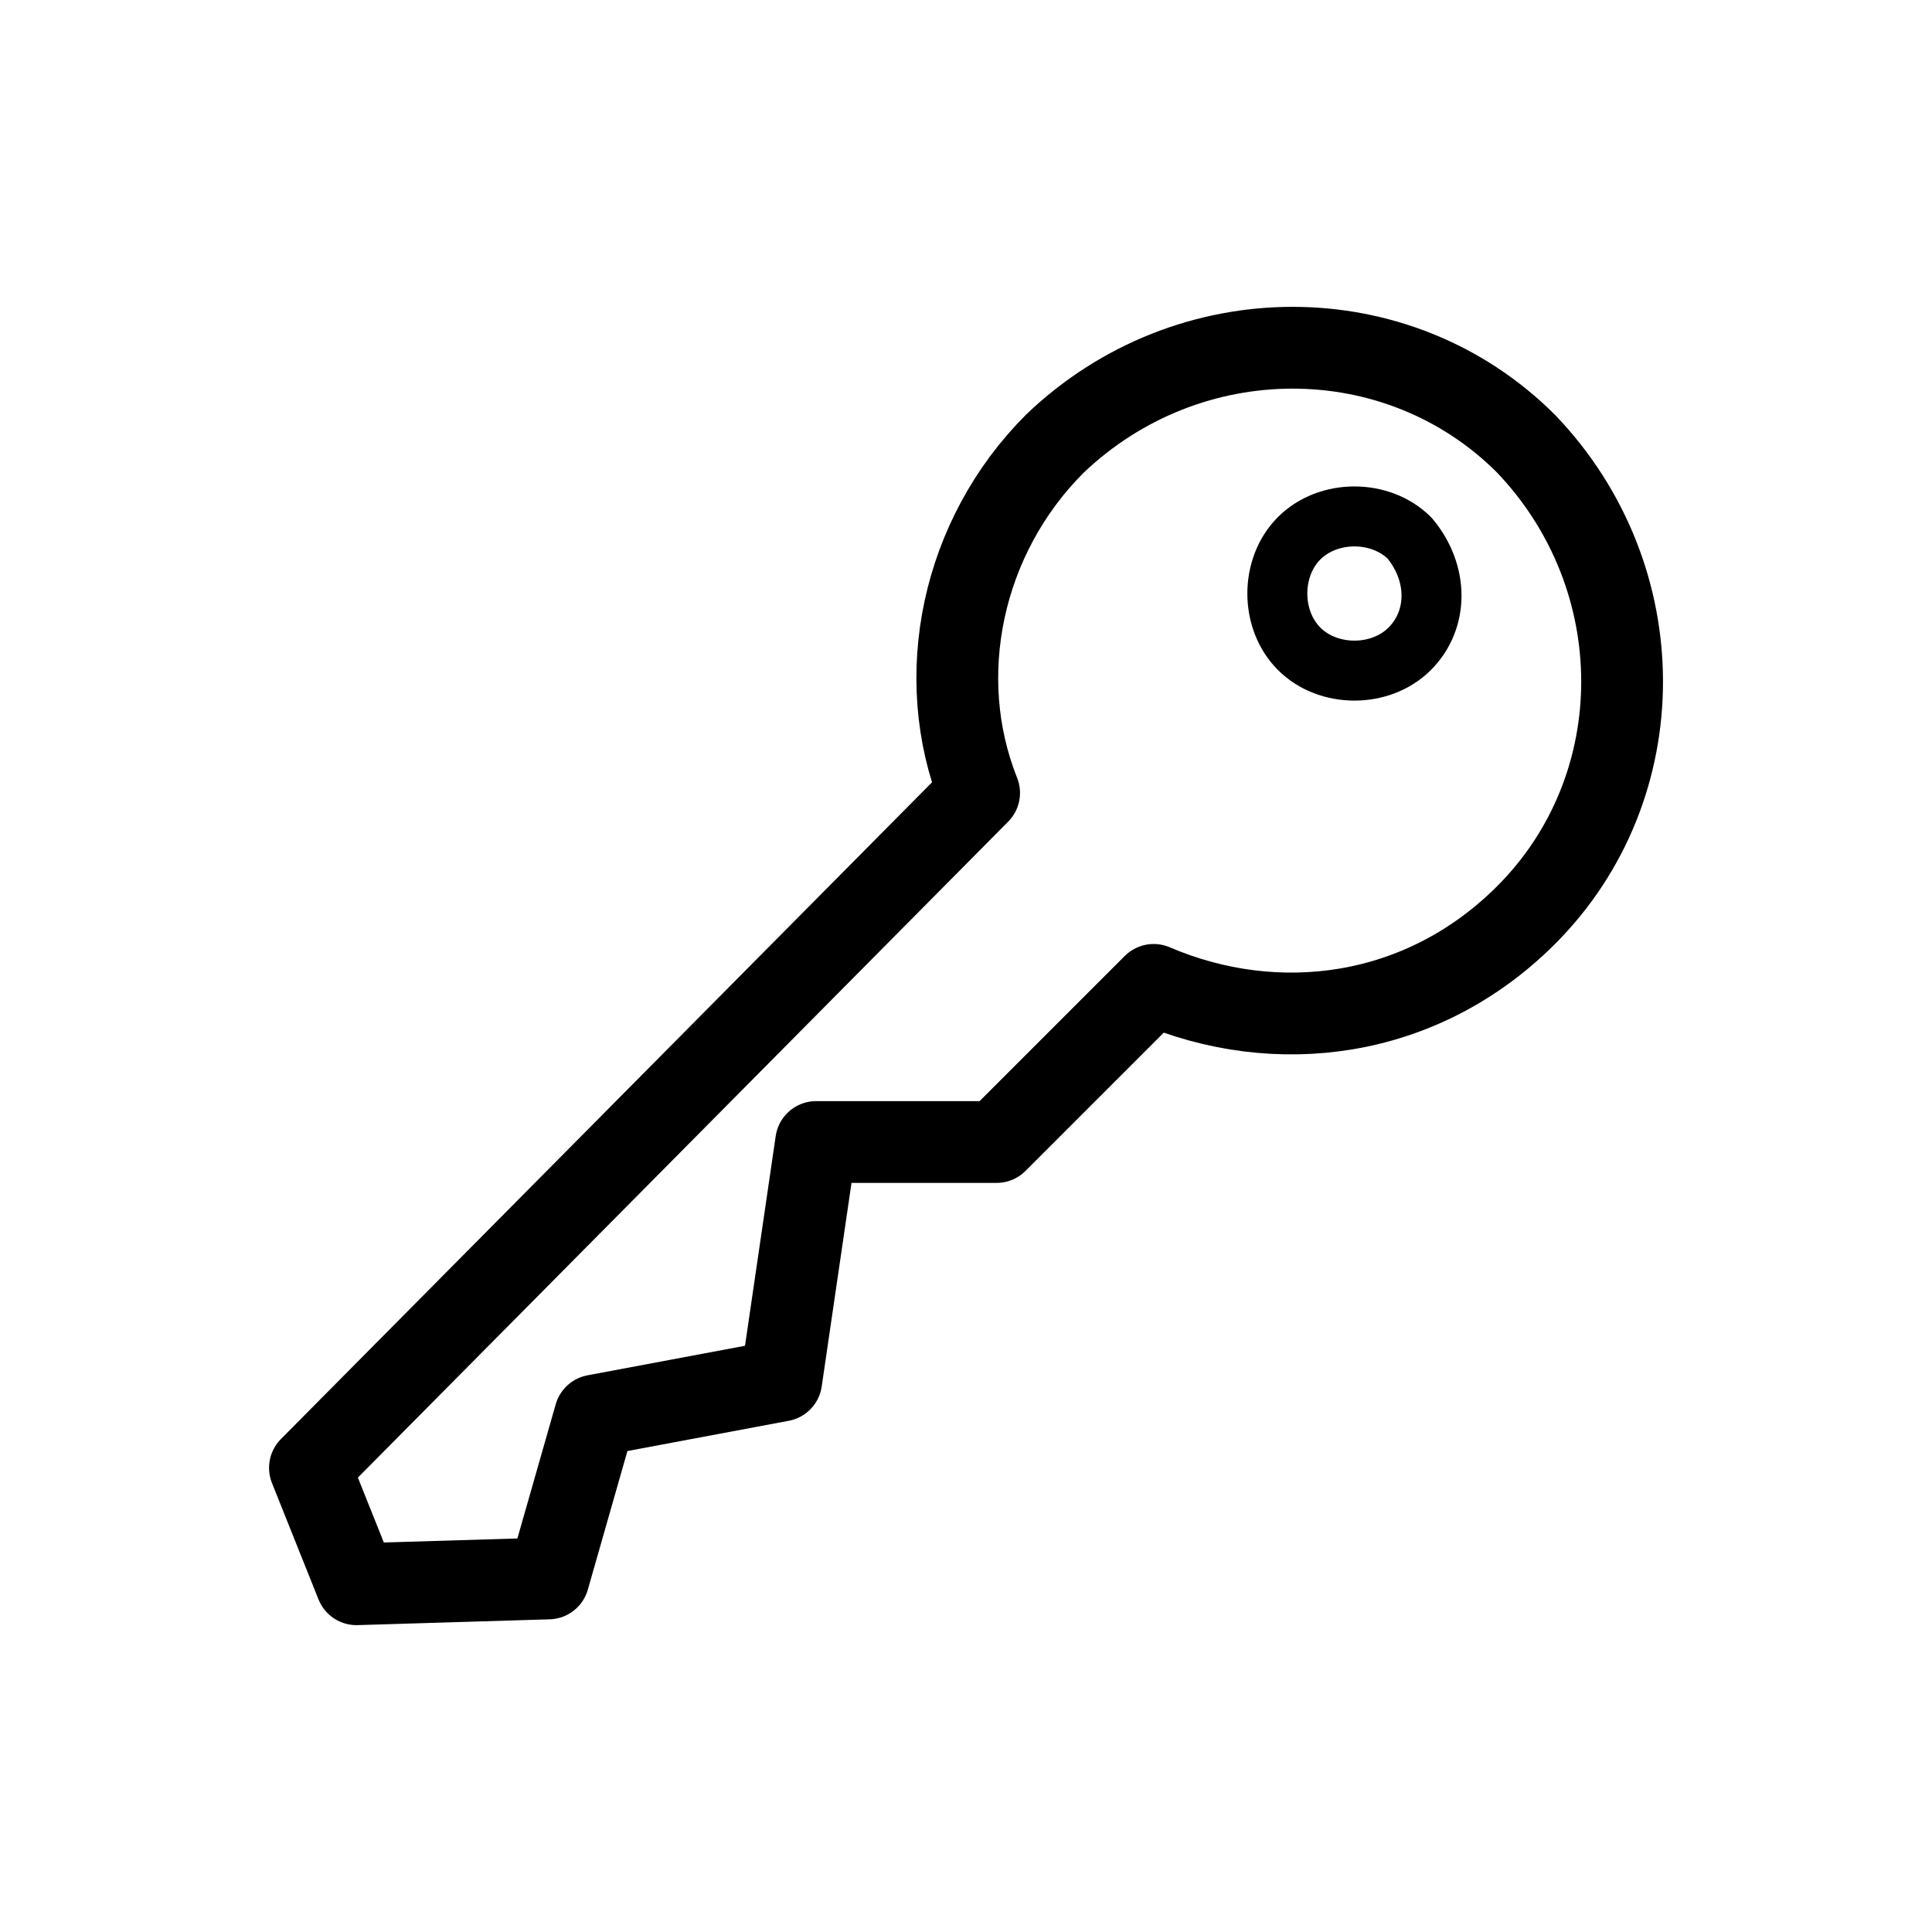 <?xml version="1.0" encoding="utf-8"?>
<!-- Generator: Adobe Illustrator 21.1.0, SVG Export Plug-In . SVG Version: 6.00 Build 0)  -->
<svg version="1.1" id="Ebene_1" xmlns="http://www.w3.org/2000/svg" xmlns:xlink="http://www.w3.org/1999/xlink" x="0px" y="0px"
	 viewBox="0 0 70.866 70.866" style="enable-background:new 0 0 70.866 70.866;" xml:space="preserve">
<style type="text/css">
	.st0{fill:none;stroke:#000000;stroke-width:3;stroke-linecap:round;stroke-linejoin:round;stroke-miterlimit:10;}
	.st1{fill:none;stroke:#000000;stroke-width:2.2;stroke-linecap:round;stroke-linejoin:round;stroke-miterlimit:10;}
</style>
<title>icon-a-bis-z</title>
<g>
	<path class="st0" d="M36.554,41.889l5.763-5.763c4.482,1.921,9.818,1.281,13.66-2.561
		c4.696-4.696,4.696-12.379,0-17.288c-4.696-4.696-12.379-4.696-17.288,0
		c-3.415,3.415-4.482,8.537-2.775,12.806l-24.545,24.758l1.707,4.269l7.043-0.213l1.707-5.976
		l6.83-1.281l1.281-8.751H36.554z"/>
	<path class="st1" d="M51.708,23.798c-1.067,1.067-2.988,1.067-4.055,0c-1.067-1.067-1.067-2.988,0-4.055
		c1.067-1.067,2.988-1.067,4.055,0C52.775,21.023,52.775,22.731,51.708,23.798z"/>
</g>
</svg>

